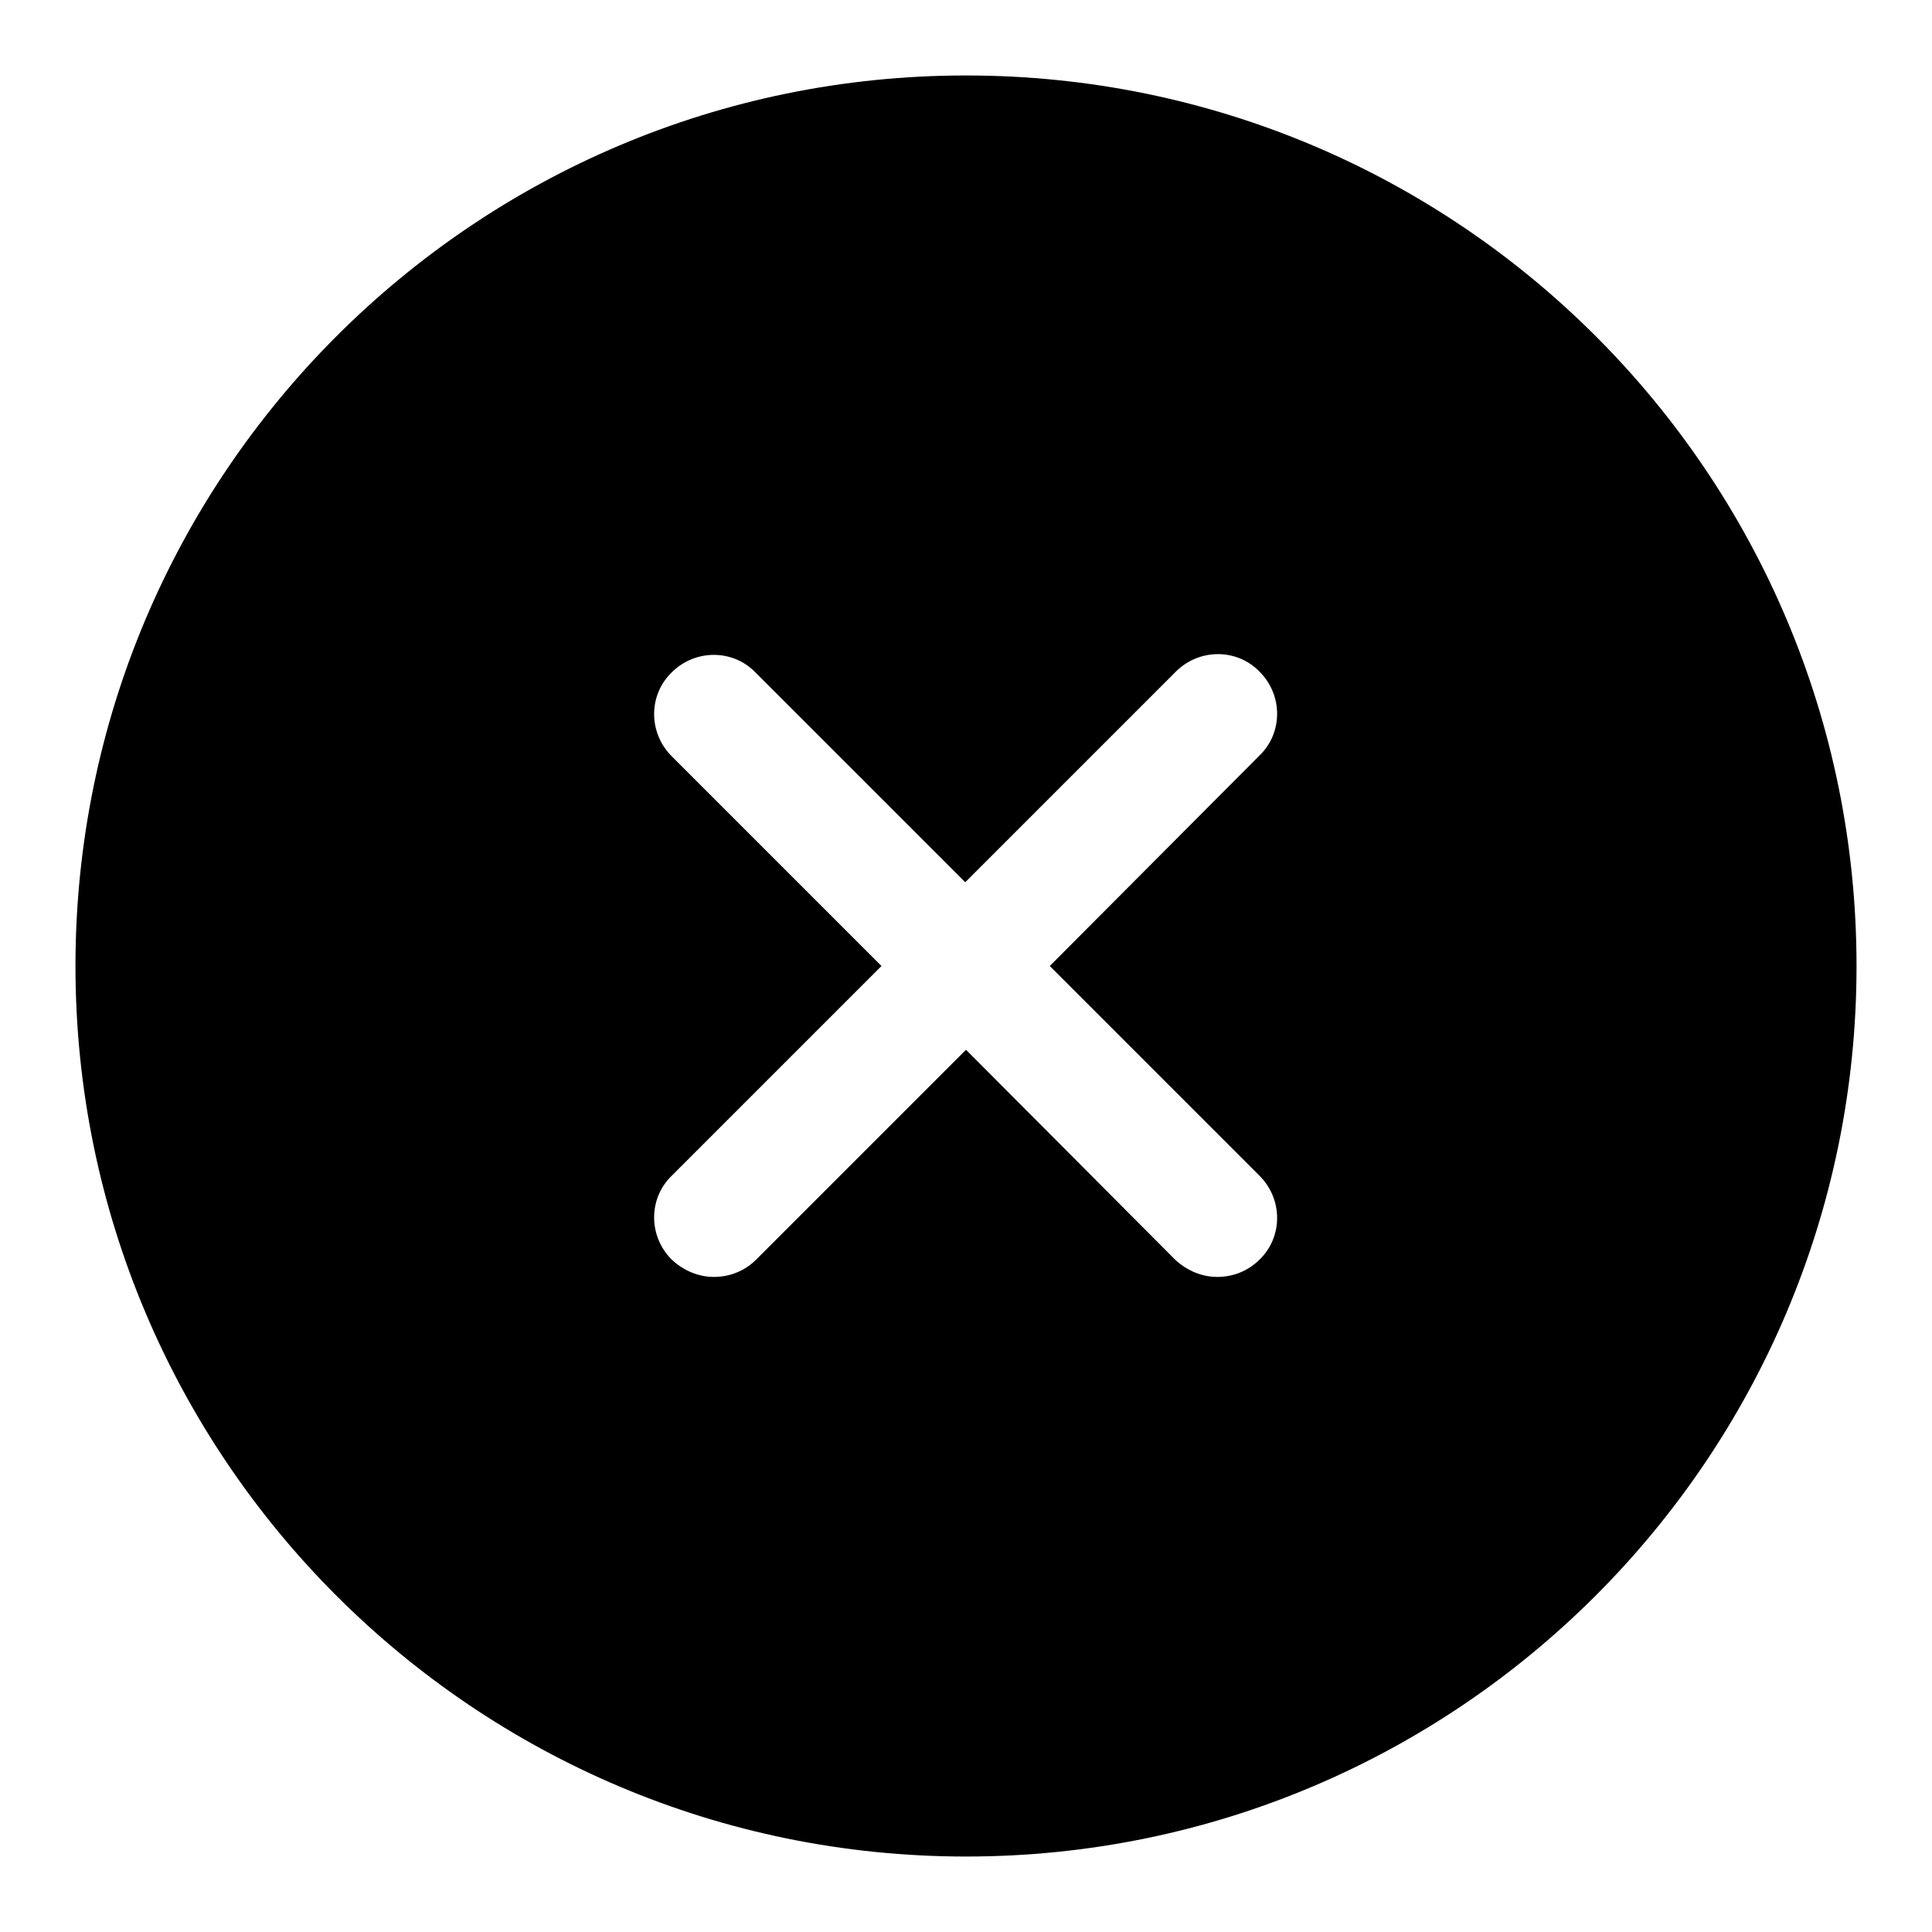 <?xml version="1.0" encoding="utf-8"?>
<!-- Svg Vector Icons : http://www.onlinewebfonts.com/icon -->
<!DOCTYPE svg PUBLIC "-//W3C//DTD SVG 1.1//EN" "http://www.w3.org/Graphics/SVG/1.1/DTD/svg11.dtd">
<svg version="1.1" xmlns="http://www.w3.org/2000/svg" xmlns:xlink="http://www.w3.org/1999/xlink" x="0px" y="0px" viewBox="0 0 256 256" enable-background="new 0 0 256 256" xml:space="preserve">
<g><g><path fill="#000000" d="M128,10C62.8,10,10,62.9,10,128c0,65.2,52.9,118,118,118c65.2,0,118-52.9,118-118C246,62.8,193.2,10,128,10z M166.9,155.8c3.1,3.1,3.1,8.1,0,11.1c-1.5,1.5-3.5,2.3-5.6,2.3c-2,0-4-0.8-5.6-2.3L128,139.1l-27.8,27.8c-1.5,1.5-3.5,2.3-5.6,2.3c-2,0-4-0.8-5.6-2.3c-3.1-3.1-3.1-8.1,0-11.1l27.8-27.8l-27.8-27.8c-3.1-3.1-3.1-8.1,0-11.1c3.1-3.1,8.1-3.1,11.1,0l27.8,27.8L155.8,89c3.1-3.1,8.1-3.1,11.1,0c3.1,3.1,3.1,8.1,0,11.1L139.1,128L166.9,155.8z"/></g></g>
</svg>